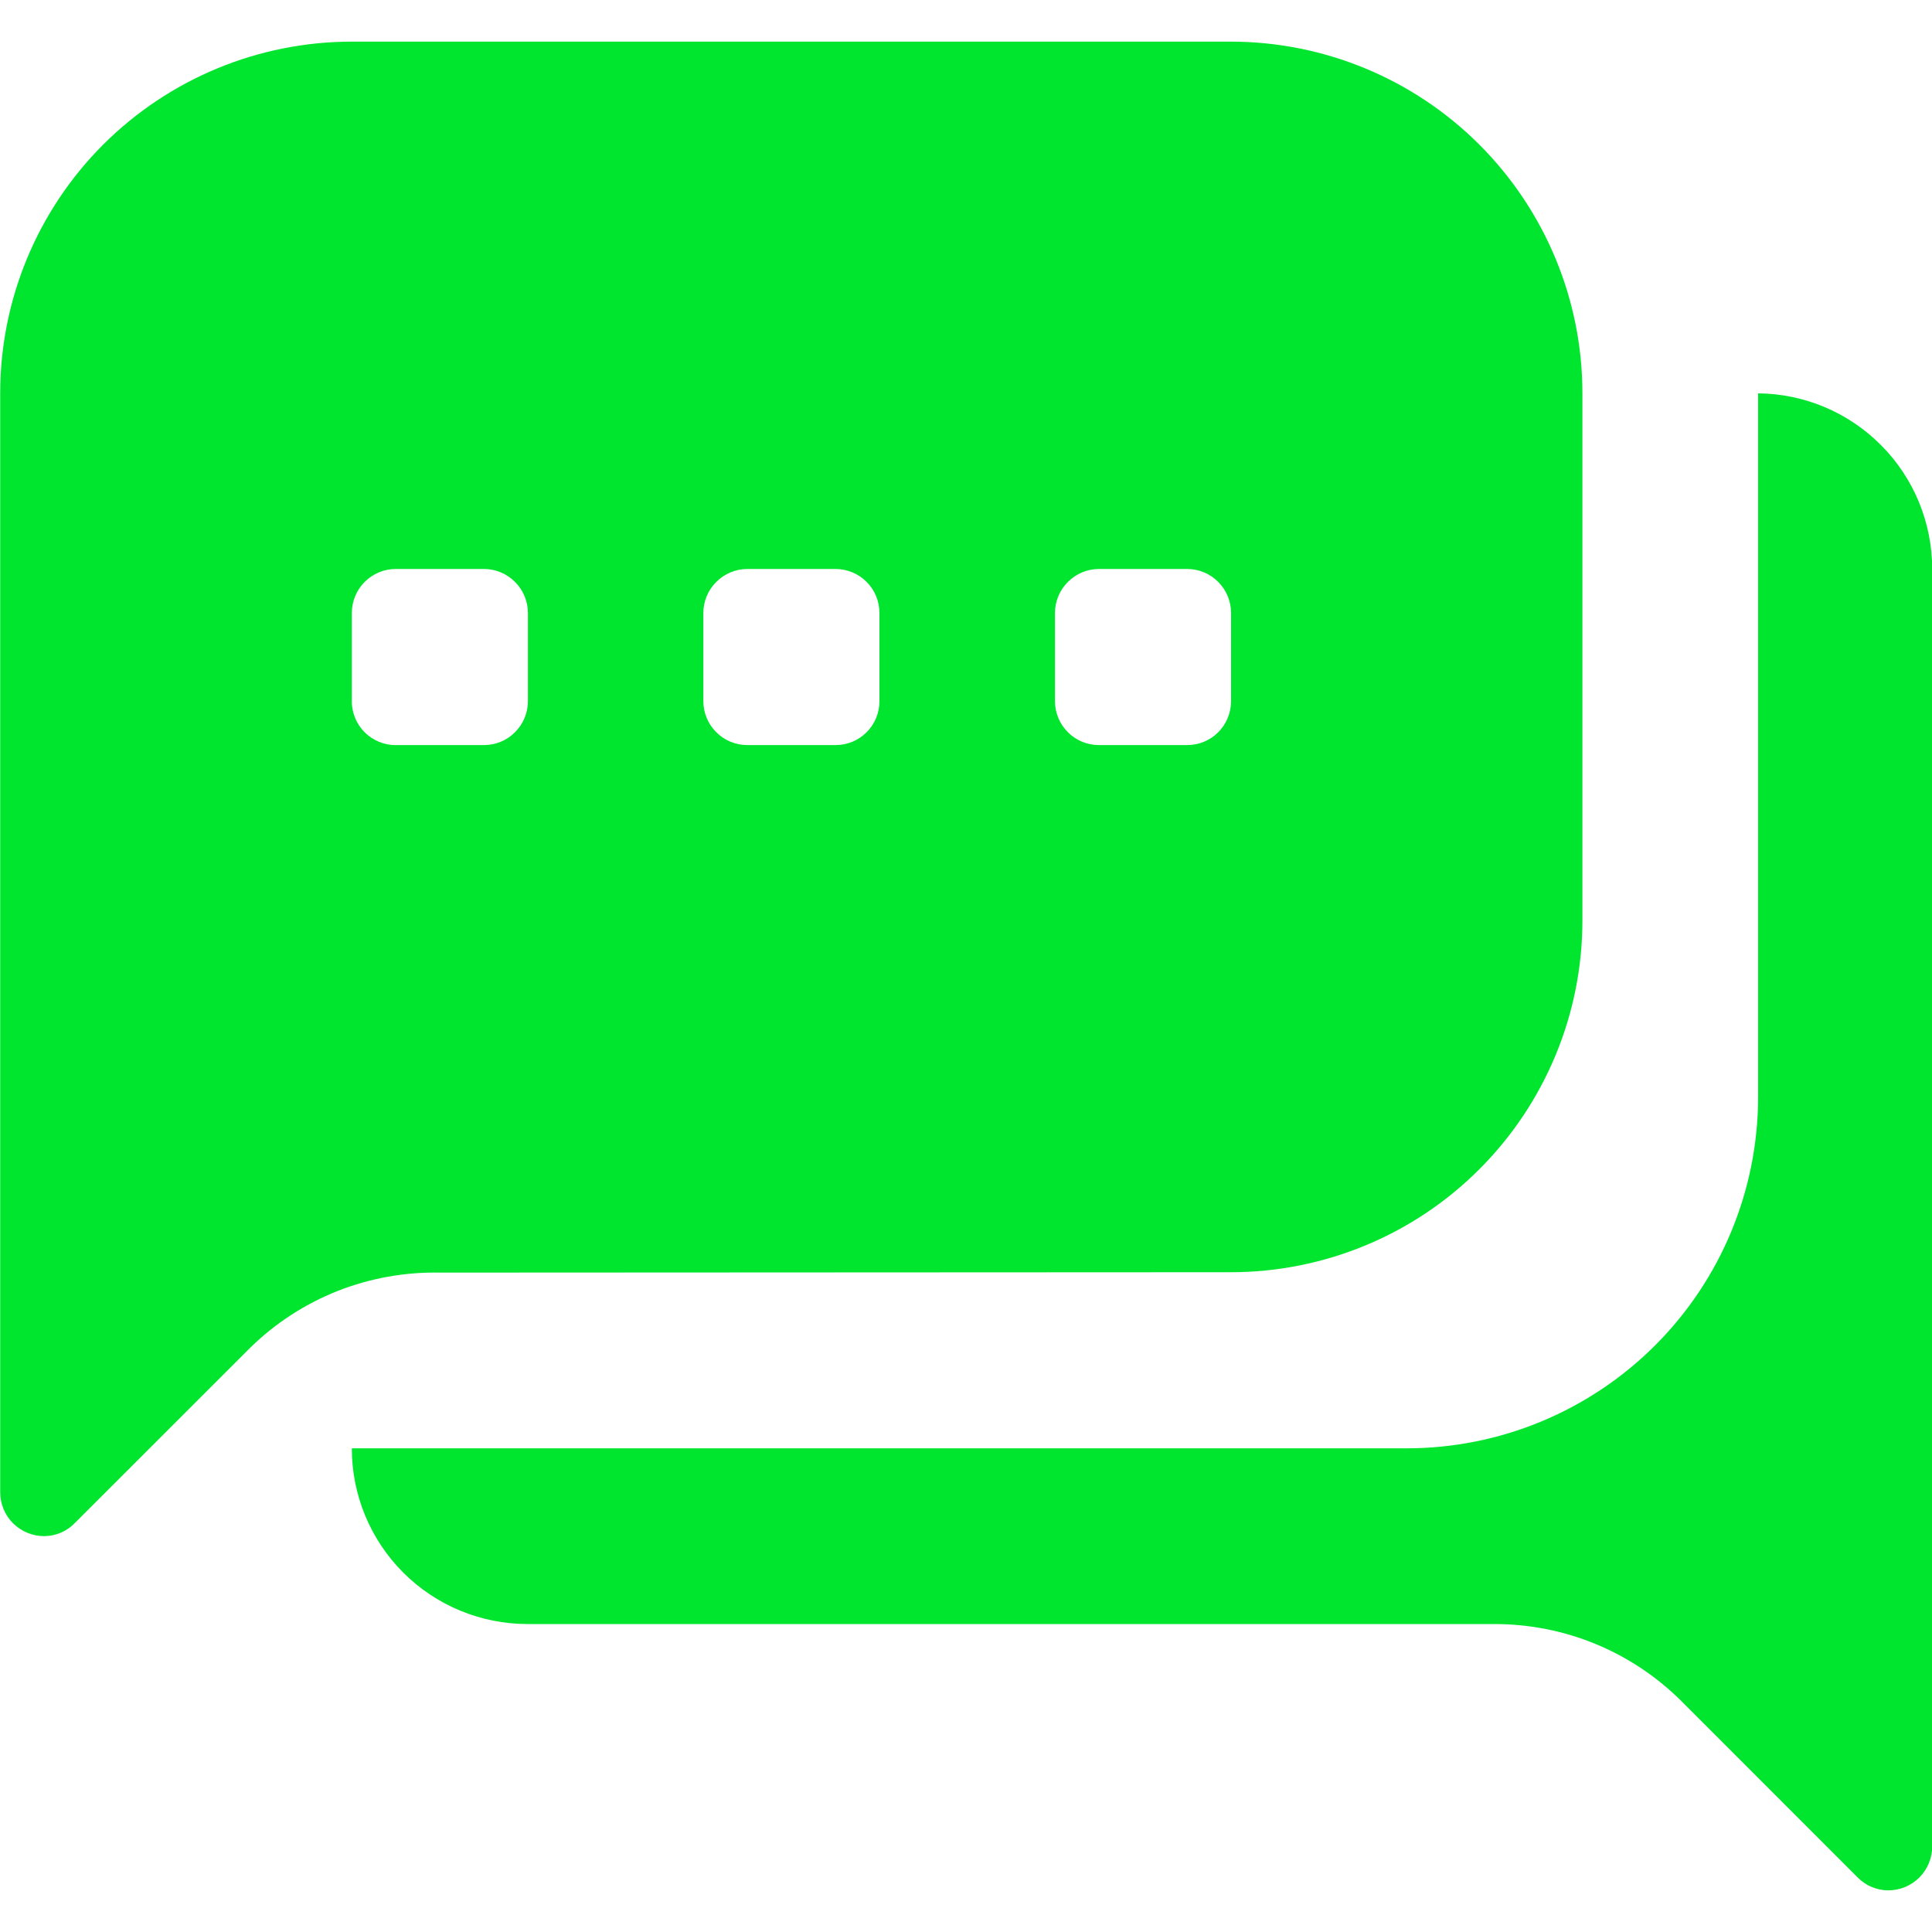 <svg width="20" height="20" viewBox="0 0 20 20" fill="none" xmlns="http://www.w3.org/2000/svg">
<path d="M12.741 13.17C13.706 13.17 14.632 12.787 15.314 12.104C15.997 11.421 16.381 10.495 16.381 9.53V4.071C16.381 3.106 15.997 2.18 15.314 1.497C14.632 0.815 13.706 0.431 12.741 0.431H3.642C2.676 0.431 1.751 0.815 1.068 1.497C0.385 2.18 0.002 3.106 0.002 4.071V15.447C0.002 15.568 0.05 15.684 0.135 15.769C0.221 15.854 0.336 15.902 0.457 15.902C0.516 15.902 0.575 15.89 0.63 15.866C0.684 15.843 0.734 15.809 0.775 15.766L2.595 13.947C2.853 13.695 3.16 13.497 3.495 13.364C3.831 13.232 4.19 13.167 4.551 13.174L12.741 13.17ZM10.921 6.346C10.921 6.225 10.969 6.109 11.055 6.024C11.14 5.938 11.256 5.89 11.376 5.89H12.289C12.41 5.89 12.526 5.938 12.611 6.024C12.696 6.109 12.744 6.225 12.744 6.346V7.258C12.744 7.379 12.696 7.495 12.611 7.58C12.526 7.666 12.41 7.713 12.289 7.713H11.376C11.256 7.713 11.14 7.666 11.055 7.58C10.969 7.495 10.921 7.379 10.921 7.258V6.346ZM7.281 6.346C7.281 6.225 7.329 6.109 7.415 6.024C7.5 5.938 7.616 5.89 7.737 5.89H8.649C8.77 5.89 8.886 5.938 8.971 6.024C9.057 6.109 9.104 6.225 9.104 6.346V7.258C9.104 7.379 9.057 7.495 8.971 7.58C8.886 7.666 8.77 7.713 8.649 7.713H7.737C7.616 7.713 7.5 7.666 7.415 7.58C7.329 7.495 7.281 7.379 7.281 7.258V6.346ZM3.642 7.258V6.346C3.642 6.225 3.69 6.109 3.775 6.024C3.86 5.938 3.976 5.89 4.097 5.89H5.01C5.13 5.89 5.246 5.938 5.331 6.024C5.417 6.109 5.465 6.225 5.465 6.346V7.258C5.465 7.379 5.417 7.495 5.331 7.58C5.246 7.666 5.13 7.713 5.01 7.713H4.098C4.038 7.714 3.978 7.702 3.923 7.679C3.867 7.656 3.817 7.622 3.774 7.58C3.732 7.537 3.698 7.487 3.676 7.431C3.653 7.375 3.641 7.316 3.642 7.256V7.258ZM18.2 4.074V11.353C18.2 12.319 17.817 13.244 17.134 13.927C16.451 14.61 15.526 14.993 14.56 14.993H3.642C3.642 15.476 3.833 15.938 4.175 16.28C4.516 16.621 4.979 16.812 5.461 16.812H15.47C15.83 16.812 16.187 16.882 16.519 17.019C16.852 17.157 17.154 17.358 17.409 17.613L19.228 19.433C19.269 19.475 19.319 19.51 19.374 19.533C19.428 19.556 19.487 19.569 19.547 19.569C19.668 19.569 19.783 19.521 19.869 19.436C19.954 19.35 20.002 19.235 20.002 19.114V5.891C20.002 5.412 19.813 4.951 19.475 4.611C19.138 4.27 18.68 4.076 18.2 4.072V4.074Z" fill="#00E62E"/>
</svg>
